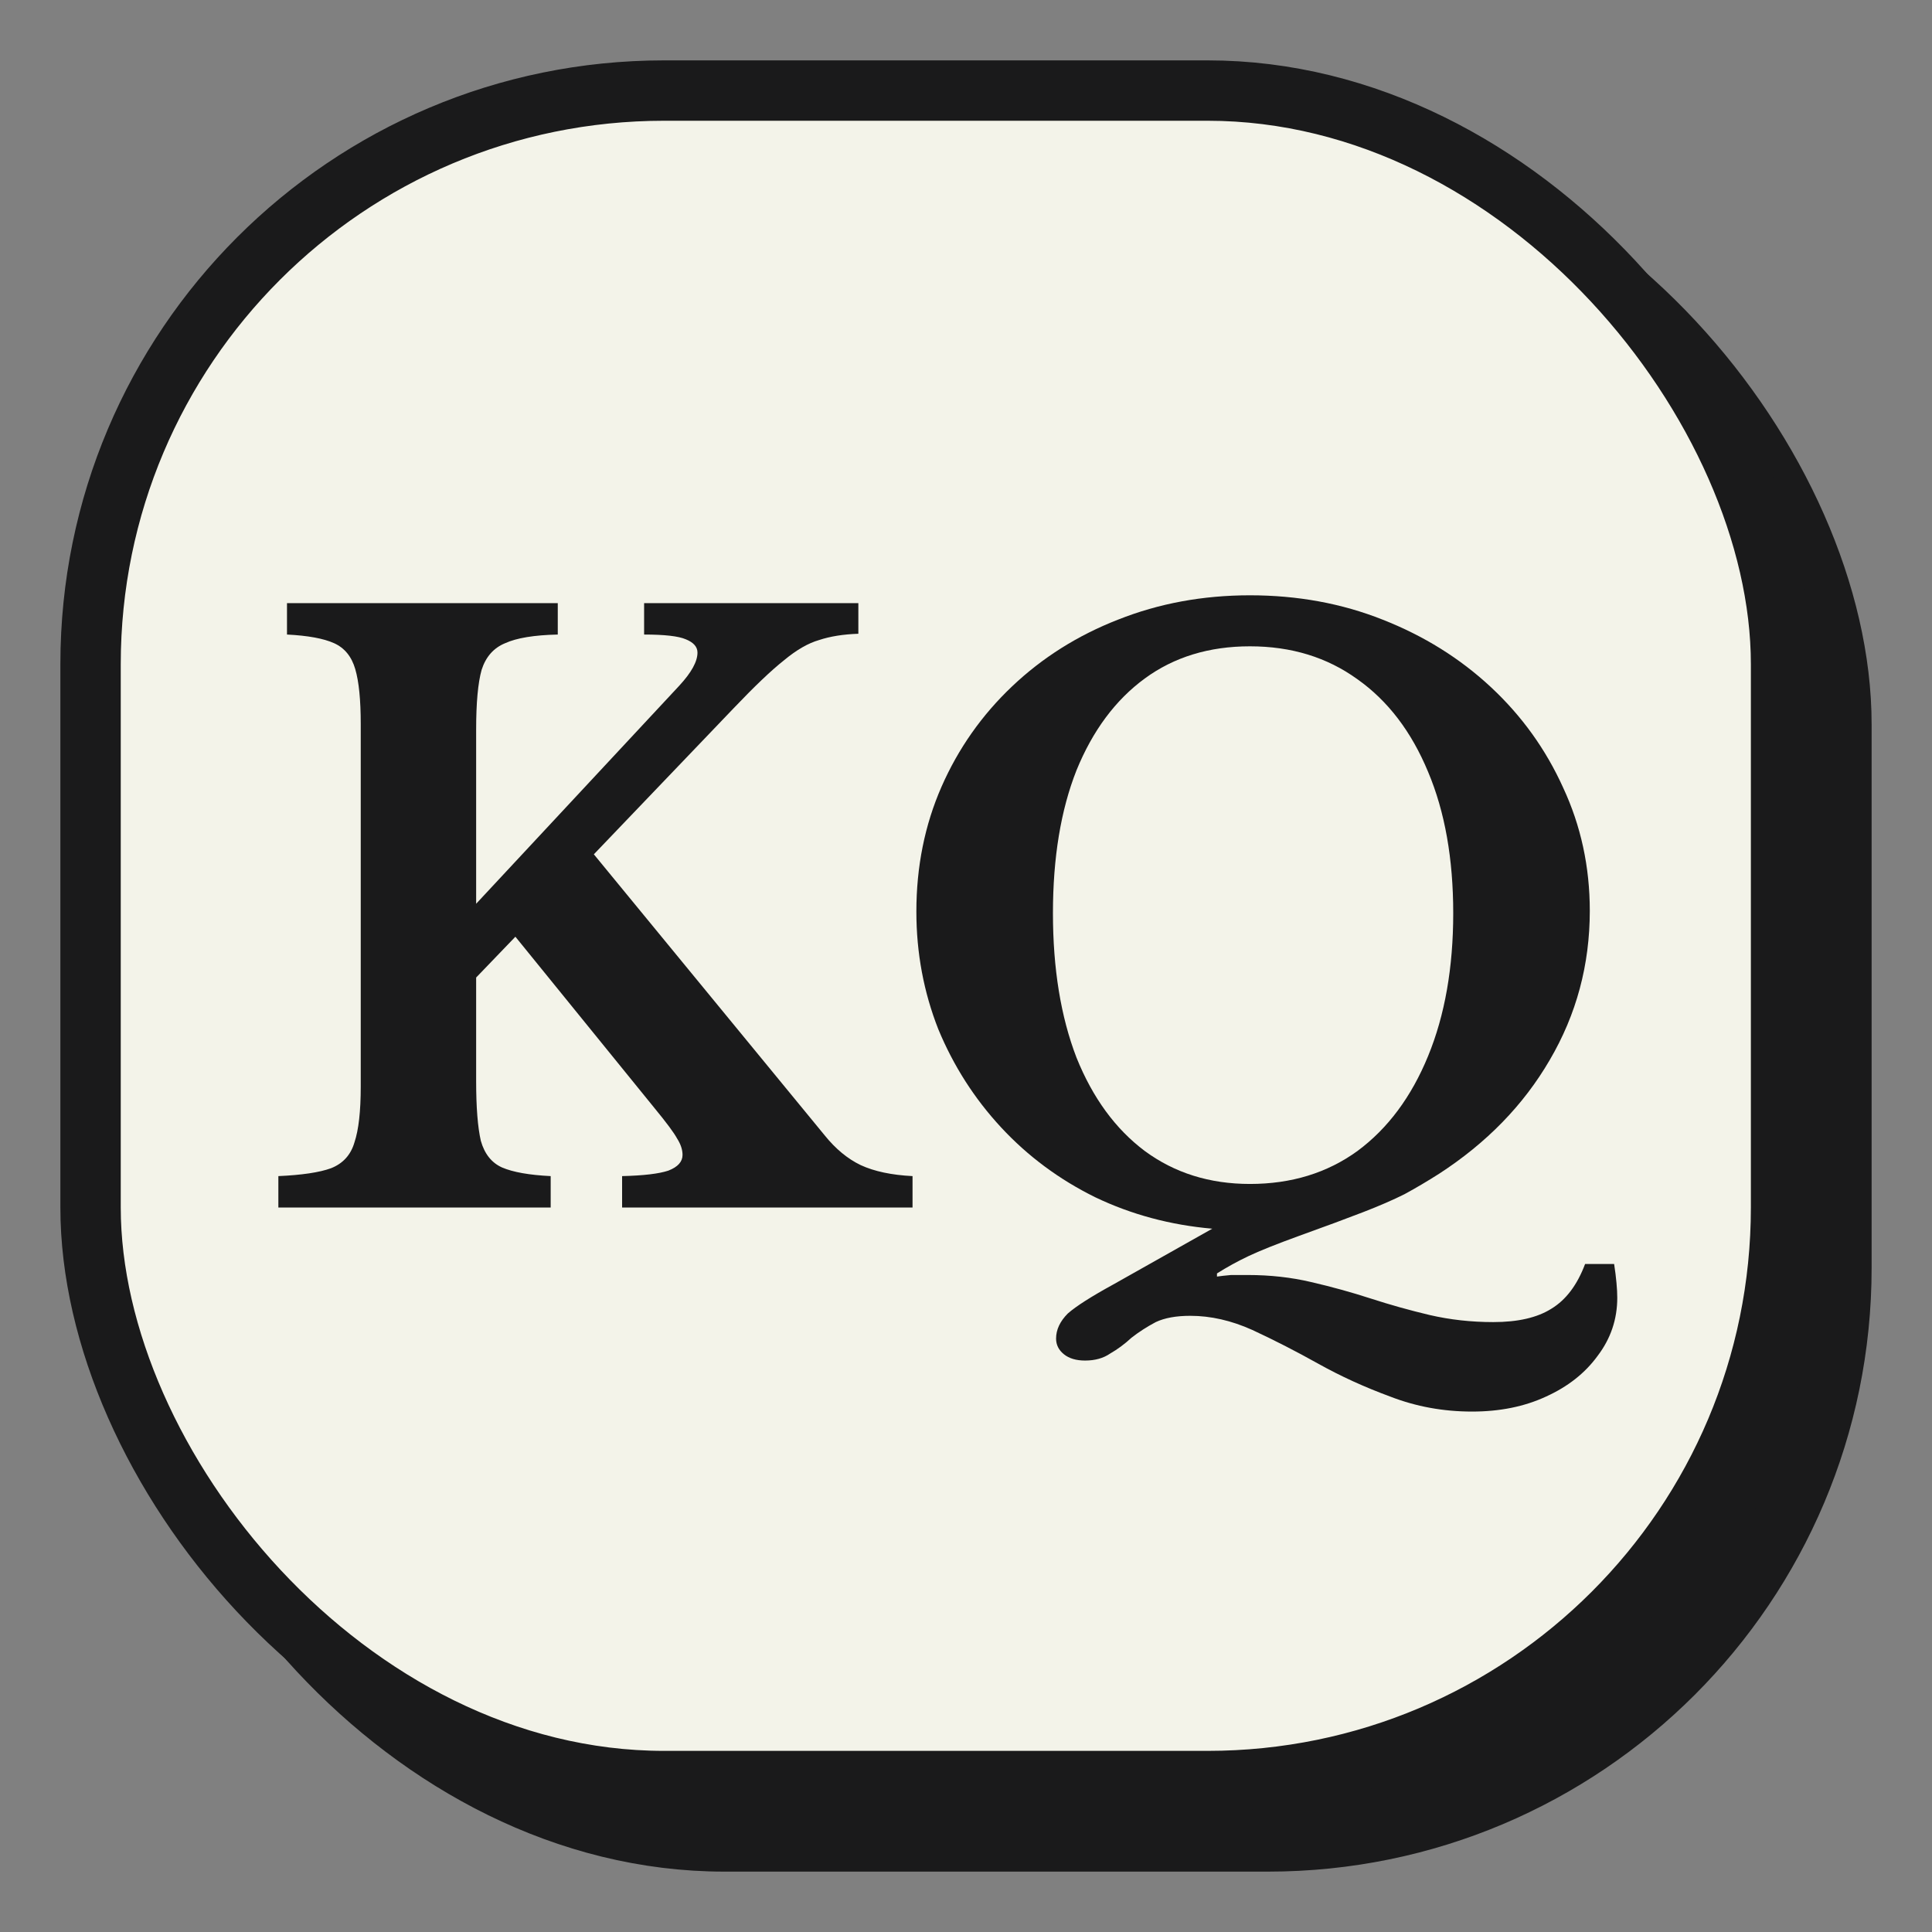<svg xmlns="http://www.w3.org/2000/svg" version="1.1" xmlns:xlink="http://www.w3.org/1999/xlink" width="1000" height="1000"><rect width="100%" height="100%" fill="#808080" stroke="none"/><style>
    #light-icon {
      display: inline;
    }
    #dark-icon {
      display: none;
    }

    @media (prefers-color-scheme: dark) {
      #light-icon {
        display: none;
      }
      #dark-icon {
        display: inline;
      }
    }
  </style><g id="light-icon"><svg xmlns="http://www.w3.org/2000/svg" version="1.1" xmlns:xlink="http://www.w3.org/1999/xlink" width="1000" height="1000"><g><g transform="matrix(15.625,0,0,15.625,0,0)"><svg xmlns="http://www.w3.org/2000/svg" version="1.1" xmlns:xlink="http://www.w3.org/1999/xlink" width="64" height="64"><svg width="64" height="64" viewBox="0 0 64 64" fill="none" xmlns="http://www.w3.org/2000/svg">
<rect x="5" y="5" width="56" height="56" rx="19" fill="#1A1A1B" stroke="#1A1A1B" stroke-width="2"></rect>
<rect x="3" y="3" width="56" height="56" rx="19" fill="#F3F3E9" stroke="#1A1A1B" stroke-width="2"></rect>
<path d="M41.406 19.72C42.983 19.72 44.448 19.989 45.8 20.526C47.169 21.063 48.365 21.809 49.388 22.762C50.411 23.715 51.208 24.825 51.78 26.09C52.37 27.355 52.664 28.716 52.664 30.172C52.664 31.957 52.222 33.604 51.338 35.112C50.471 36.603 49.249 37.859 47.672 38.882C47.291 39.125 46.91 39.35 46.528 39.558C46.147 39.749 45.688 39.948 45.15 40.156C44.613 40.364 43.911 40.624 43.044 40.936C42.282 41.213 41.718 41.439 41.354 41.612C40.99 41.785 40.644 41.976 40.314 42.184V42.288C40.435 42.271 40.592 42.253 40.782 42.236C40.973 42.236 41.155 42.236 41.328 42.236C42.074 42.236 42.776 42.314 43.434 42.47C44.11 42.626 44.769 42.808 45.41 43.016C46.051 43.224 46.702 43.406 47.36 43.562C48.036 43.718 48.738 43.796 49.466 43.796C50.281 43.796 50.922 43.649 51.39 43.354C51.876 43.059 52.248 42.565 52.508 41.872H53.47C53.505 42.097 53.531 42.305 53.548 42.496C53.566 42.687 53.574 42.851 53.574 42.99C53.574 43.701 53.358 44.342 52.924 44.914C52.508 45.486 51.936 45.937 51.208 46.266C50.498 46.595 49.683 46.76 48.764 46.76C47.811 46.76 46.91 46.595 46.06 46.266C45.211 45.954 44.413 45.59 43.668 45.174C42.923 44.758 42.195 44.385 41.484 44.056C40.791 43.744 40.106 43.588 39.43 43.588C38.962 43.588 38.581 43.657 38.286 43.796C37.992 43.952 37.723 44.125 37.48 44.316C37.255 44.524 37.021 44.697 36.778 44.836C36.553 44.992 36.276 45.07 35.946 45.07C35.651 45.07 35.417 45.001 35.244 44.862C35.071 44.723 34.984 44.55 34.984 44.342C34.984 44.047 35.114 43.77 35.374 43.51C35.651 43.267 36.154 42.947 36.882 42.548L40.158 40.702C38.772 40.581 37.48 40.234 36.284 39.662C35.088 39.073 34.048 38.301 33.164 37.348C32.28 36.395 31.587 35.311 31.084 34.098C30.599 32.867 30.356 31.567 30.356 30.198C30.356 28.707 30.634 27.329 31.188 26.064C31.743 24.799 32.523 23.689 33.528 22.736C34.533 21.783 35.703 21.046 37.038 20.526C38.39 19.989 39.846 19.72 41.406 19.72ZM41.406 39.22C42.776 39.22 43.963 38.856 44.968 38.128C45.974 37.383 46.754 36.334 47.308 34.982C47.863 33.63 48.14 32.053 48.14 30.25C48.14 28.447 47.863 26.887 47.308 25.57C46.754 24.235 45.974 23.213 44.968 22.502C43.963 21.774 42.776 21.41 41.406 21.41C40.054 21.41 38.893 21.765 37.922 22.476C36.952 23.187 36.197 24.201 35.66 25.518C35.14 26.835 34.88 28.413 34.88 30.25C34.88 32.087 35.14 33.682 35.66 35.034C36.197 36.369 36.952 37.4 37.922 38.128C38.91 38.856 40.072 39.22 41.406 39.22Z" fill="#1A1A1B"></path>
<path d="M15.773 35.814C15.773 36.681 15.825 37.339 15.928 37.79C16.05 38.223 16.284 38.518 16.631 38.674C16.994 38.83 17.532 38.925 18.242 38.96V40H9.221V38.96C10.001 38.925 10.581 38.839 10.963 38.7C11.361 38.544 11.621 38.258 11.742 37.842C11.881 37.426 11.95 36.811 11.95 35.996V23.984C11.95 23.187 11.89 22.58 11.768 22.164C11.647 21.748 11.413 21.462 11.066 21.306C10.72 21.15 10.2 21.055 9.507 21.02V19.98H18.477V21.02C17.697 21.037 17.116 21.133 16.735 21.306C16.353 21.462 16.093 21.757 15.954 22.19C15.833 22.623 15.773 23.282 15.773 24.166V29.938L22.506 22.71C22.905 22.277 23.105 21.913 23.105 21.618C23.105 21.427 22.974 21.28 22.715 21.176C22.472 21.072 22.012 21.02 21.337 21.02V19.98H28.434V20.994C27.932 21.011 27.498 21.081 27.134 21.202C26.77 21.306 26.381 21.531 25.965 21.878C25.549 22.207 24.994 22.736 24.3 23.464L19.672 28.3L27.317 37.608C27.68 38.059 28.079 38.388 28.512 38.596C28.963 38.804 29.535 38.925 30.229 38.96V40H20.608V38.96C21.319 38.943 21.831 38.882 22.142 38.778C22.454 38.657 22.61 38.483 22.61 38.258C22.61 38.085 22.55 37.903 22.428 37.712C22.325 37.521 22.073 37.183 21.674 36.698L17.073 31.03L15.773 32.382V35.814Z" fill="#1A1A1B"></path>
</svg></svg></g></g></svg></g><g id="dark-icon"><svg xmlns="http://www.w3.org/2000/svg" version="1.1" xmlns:xlink="http://www.w3.org/1999/xlink" width="1000" height="1000"><g><g transform="matrix(15.625,0,0,15.625,0,0)"><svg xmlns="http://www.w3.org/2000/svg" version="1.1" xmlns:xlink="http://www.w3.org/1999/xlink" width="64" height="64"><svg width="64" height="64" viewBox="0 0 64 64" fill="none" xmlns="http://www.w3.org/2000/svg">
<rect x="5" y="5" width="56" height="56" rx="19" fill="#F3F3E9" stroke="#F3F3E9" stroke-width="2"></rect>
<rect x="3" y="3" width="56" height="56" rx="19" fill="#1A1A1B" stroke="#F3F3E9" stroke-width="2"></rect>
<path d="M41.406 19.72C42.983 19.72 44.448 19.989 45.8 20.526C47.169 21.063 48.365 21.809 49.388 22.762C50.411 23.715 51.208 24.825 51.78 26.09C52.37 27.355 52.664 28.716 52.664 30.172C52.664 31.957 52.222 33.604 51.338 35.112C50.471 36.603 49.249 37.859 47.672 38.882C47.291 39.125 46.91 39.35 46.528 39.558C46.147 39.749 45.688 39.948 45.15 40.156C44.613 40.364 43.911 40.624 43.044 40.936C42.282 41.213 41.718 41.439 41.354 41.612C40.99 41.785 40.644 41.976 40.314 42.184V42.288C40.435 42.271 40.592 42.253 40.782 42.236C40.973 42.236 41.155 42.236 41.328 42.236C42.074 42.236 42.776 42.314 43.434 42.47C44.11 42.626 44.769 42.808 45.41 43.016C46.051 43.224 46.702 43.406 47.36 43.562C48.036 43.718 48.738 43.796 49.466 43.796C50.281 43.796 50.922 43.649 51.39 43.354C51.876 43.059 52.248 42.565 52.508 41.872H53.47C53.505 42.097 53.531 42.305 53.548 42.496C53.566 42.687 53.574 42.851 53.574 42.99C53.574 43.701 53.358 44.342 52.924 44.914C52.508 45.486 51.936 45.937 51.208 46.266C50.498 46.595 49.683 46.76 48.764 46.76C47.811 46.76 46.91 46.595 46.06 46.266C45.211 45.954 44.413 45.59 43.668 45.174C42.923 44.758 42.195 44.385 41.484 44.056C40.791 43.744 40.106 43.588 39.43 43.588C38.962 43.588 38.581 43.657 38.286 43.796C37.992 43.952 37.723 44.125 37.48 44.316C37.255 44.524 37.021 44.697 36.778 44.836C36.553 44.992 36.276 45.07 35.946 45.07C35.651 45.07 35.417 45.001 35.244 44.862C35.071 44.723 34.984 44.55 34.984 44.342C34.984 44.047 35.114 43.77 35.374 43.51C35.651 43.267 36.154 42.947 36.882 42.548L40.158 40.702C38.772 40.581 37.48 40.234 36.284 39.662C35.088 39.073 34.048 38.301 33.164 37.348C32.28 36.395 31.587 35.311 31.084 34.098C30.599 32.867 30.356 31.567 30.356 30.198C30.356 28.707 30.634 27.329 31.188 26.064C31.743 24.799 32.523 23.689 33.528 22.736C34.533 21.783 35.703 21.046 37.038 20.526C38.39 19.989 39.846 19.72 41.406 19.72ZM41.406 39.22C42.776 39.22 43.963 38.856 44.968 38.128C45.974 37.383 46.754 36.334 47.308 34.982C47.863 33.63 48.14 32.053 48.14 30.25C48.14 28.447 47.863 26.887 47.308 25.57C46.754 24.235 45.974 23.213 44.968 22.502C43.963 21.774 42.776 21.41 41.406 21.41C40.054 21.41 38.893 21.765 37.922 22.476C36.952 23.187 36.197 24.201 35.66 25.518C35.14 26.835 34.88 28.413 34.88 30.25C34.88 32.087 35.14 33.682 35.66 35.034C36.197 36.369 36.952 37.4 37.922 38.128C38.91 38.856 40.072 39.22 41.406 39.22Z" fill="#F3F3E9"></path>
<path d="M15.773 35.814C15.773 36.681 15.825 37.339 15.928 37.79C16.05 38.223 16.284 38.518 16.631 38.674C16.994 38.83 17.532 38.925 18.242 38.96V40H9.221V38.96C10.001 38.925 10.581 38.839 10.963 38.7C11.361 38.544 11.621 38.258 11.742 37.842C11.881 37.426 11.95 36.811 11.95 35.996V23.984C11.95 23.187 11.89 22.58 11.768 22.164C11.647 21.748 11.413 21.462 11.066 21.306C10.72 21.15 10.2 21.055 9.507 21.02V19.98H18.477V21.02C17.697 21.037 17.116 21.133 16.735 21.306C16.353 21.462 16.093 21.757 15.954 22.19C15.833 22.623 15.773 23.282 15.773 24.166V29.938L22.506 22.71C22.905 22.277 23.105 21.913 23.105 21.618C23.105 21.427 22.974 21.28 22.715 21.176C22.472 21.072 22.012 21.02 21.337 21.02V19.98H28.434V20.994C27.932 21.011 27.498 21.081 27.134 21.202C26.77 21.306 26.381 21.531 25.965 21.878C25.549 22.207 24.994 22.736 24.3 23.464L19.672 28.3L27.317 37.608C27.68 38.059 28.079 38.388 28.512 38.596C28.963 38.804 29.535 38.925 30.229 38.96V40H20.608V38.96C21.319 38.943 21.831 38.882 22.142 38.778C22.454 38.657 22.61 38.483 22.61 38.258C22.61 38.085 22.55 37.903 22.428 37.712C22.325 37.521 22.073 37.183 21.674 36.698L17.073 31.03L15.773 32.382V35.814Z" fill="#F3F3E9"></path>
</svg></svg></g></g></svg></g></svg>